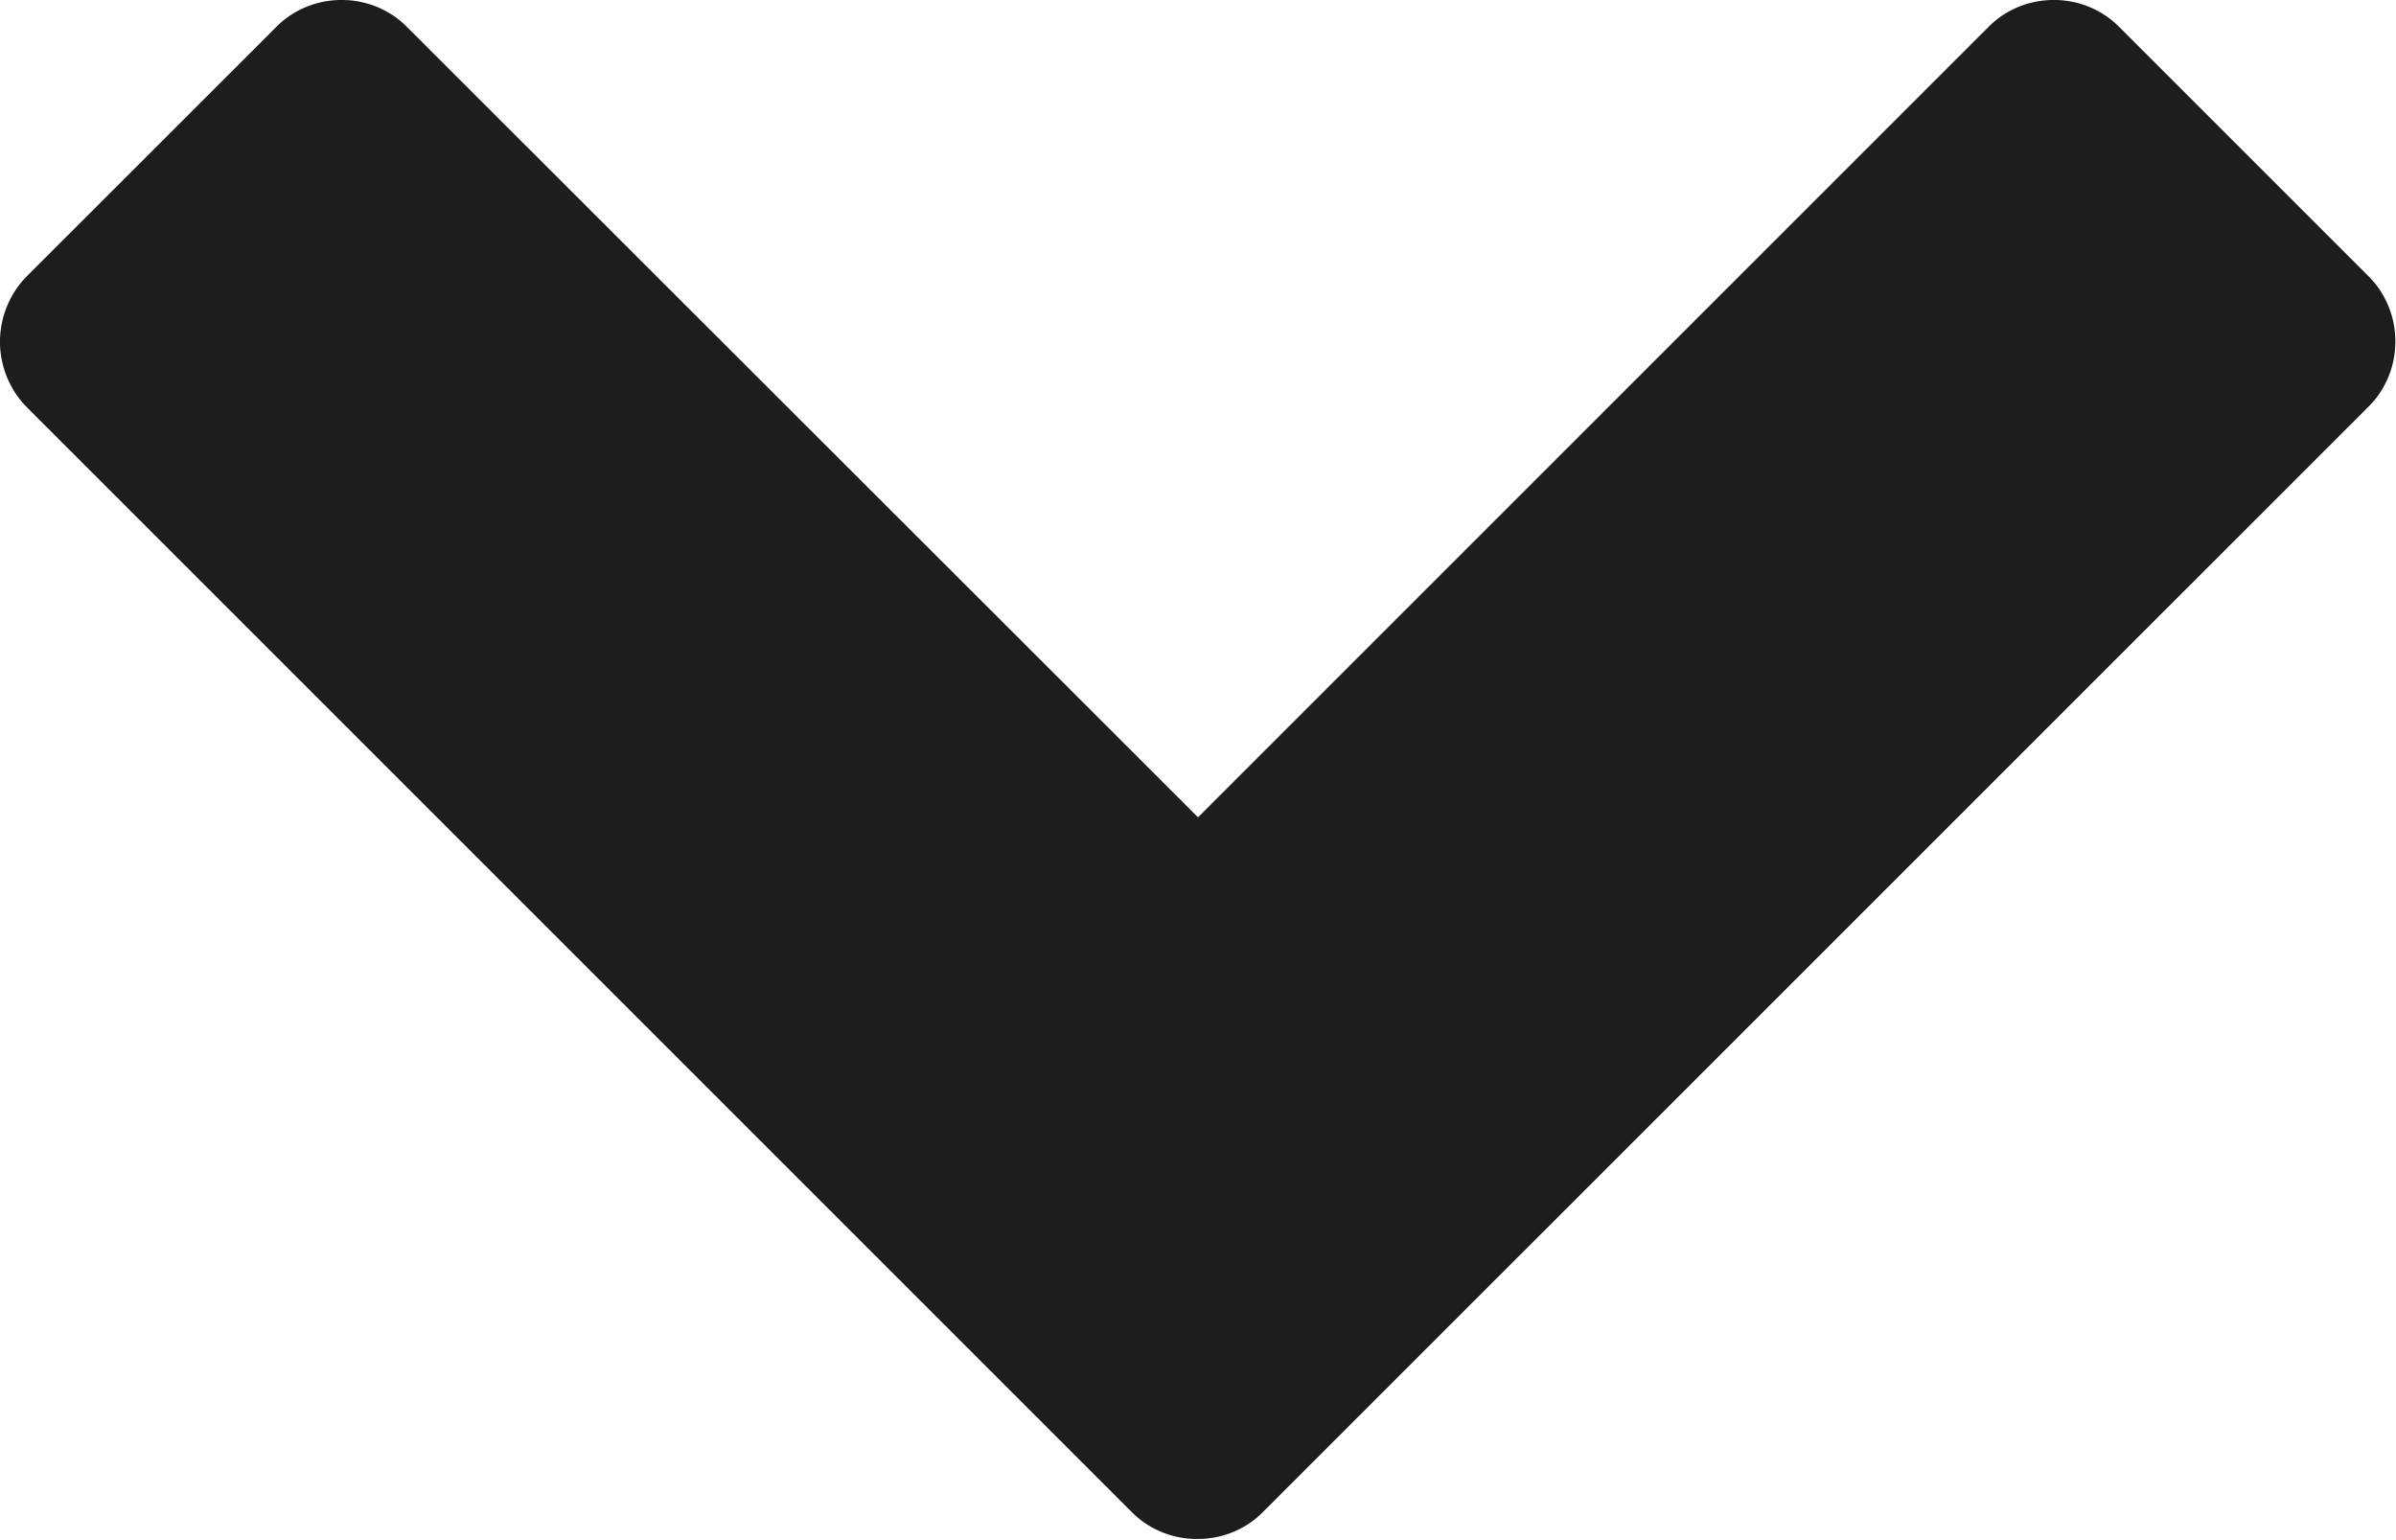 <svg xmlns="http://www.w3.org/2000/svg" width="21.589" height="13.875" viewBox="0 0 21.589 13.875">
  <path id="_" data-name="" d="M14.826-8.826,4.888,1.112a.841.841,0,0,1-1.205,0L1.46-1.112a.824.824,0,0,1-.254-.6.824.824,0,0,1,.254-.6L8.571-9.429,1.46-16.54a.824.824,0,0,1-.254-.6.824.824,0,0,1,.254-.6l2.223-2.223a.824.824,0,0,1,.6-.254.824.824,0,0,1,.6.254l9.937,9.938a.824.824,0,0,1,.254.6A.824.824,0,0,1,14.826-8.826Z" transform="translate(1.366 -1.206) rotate(90)" fill="#1d1d1d"/>
</svg>
